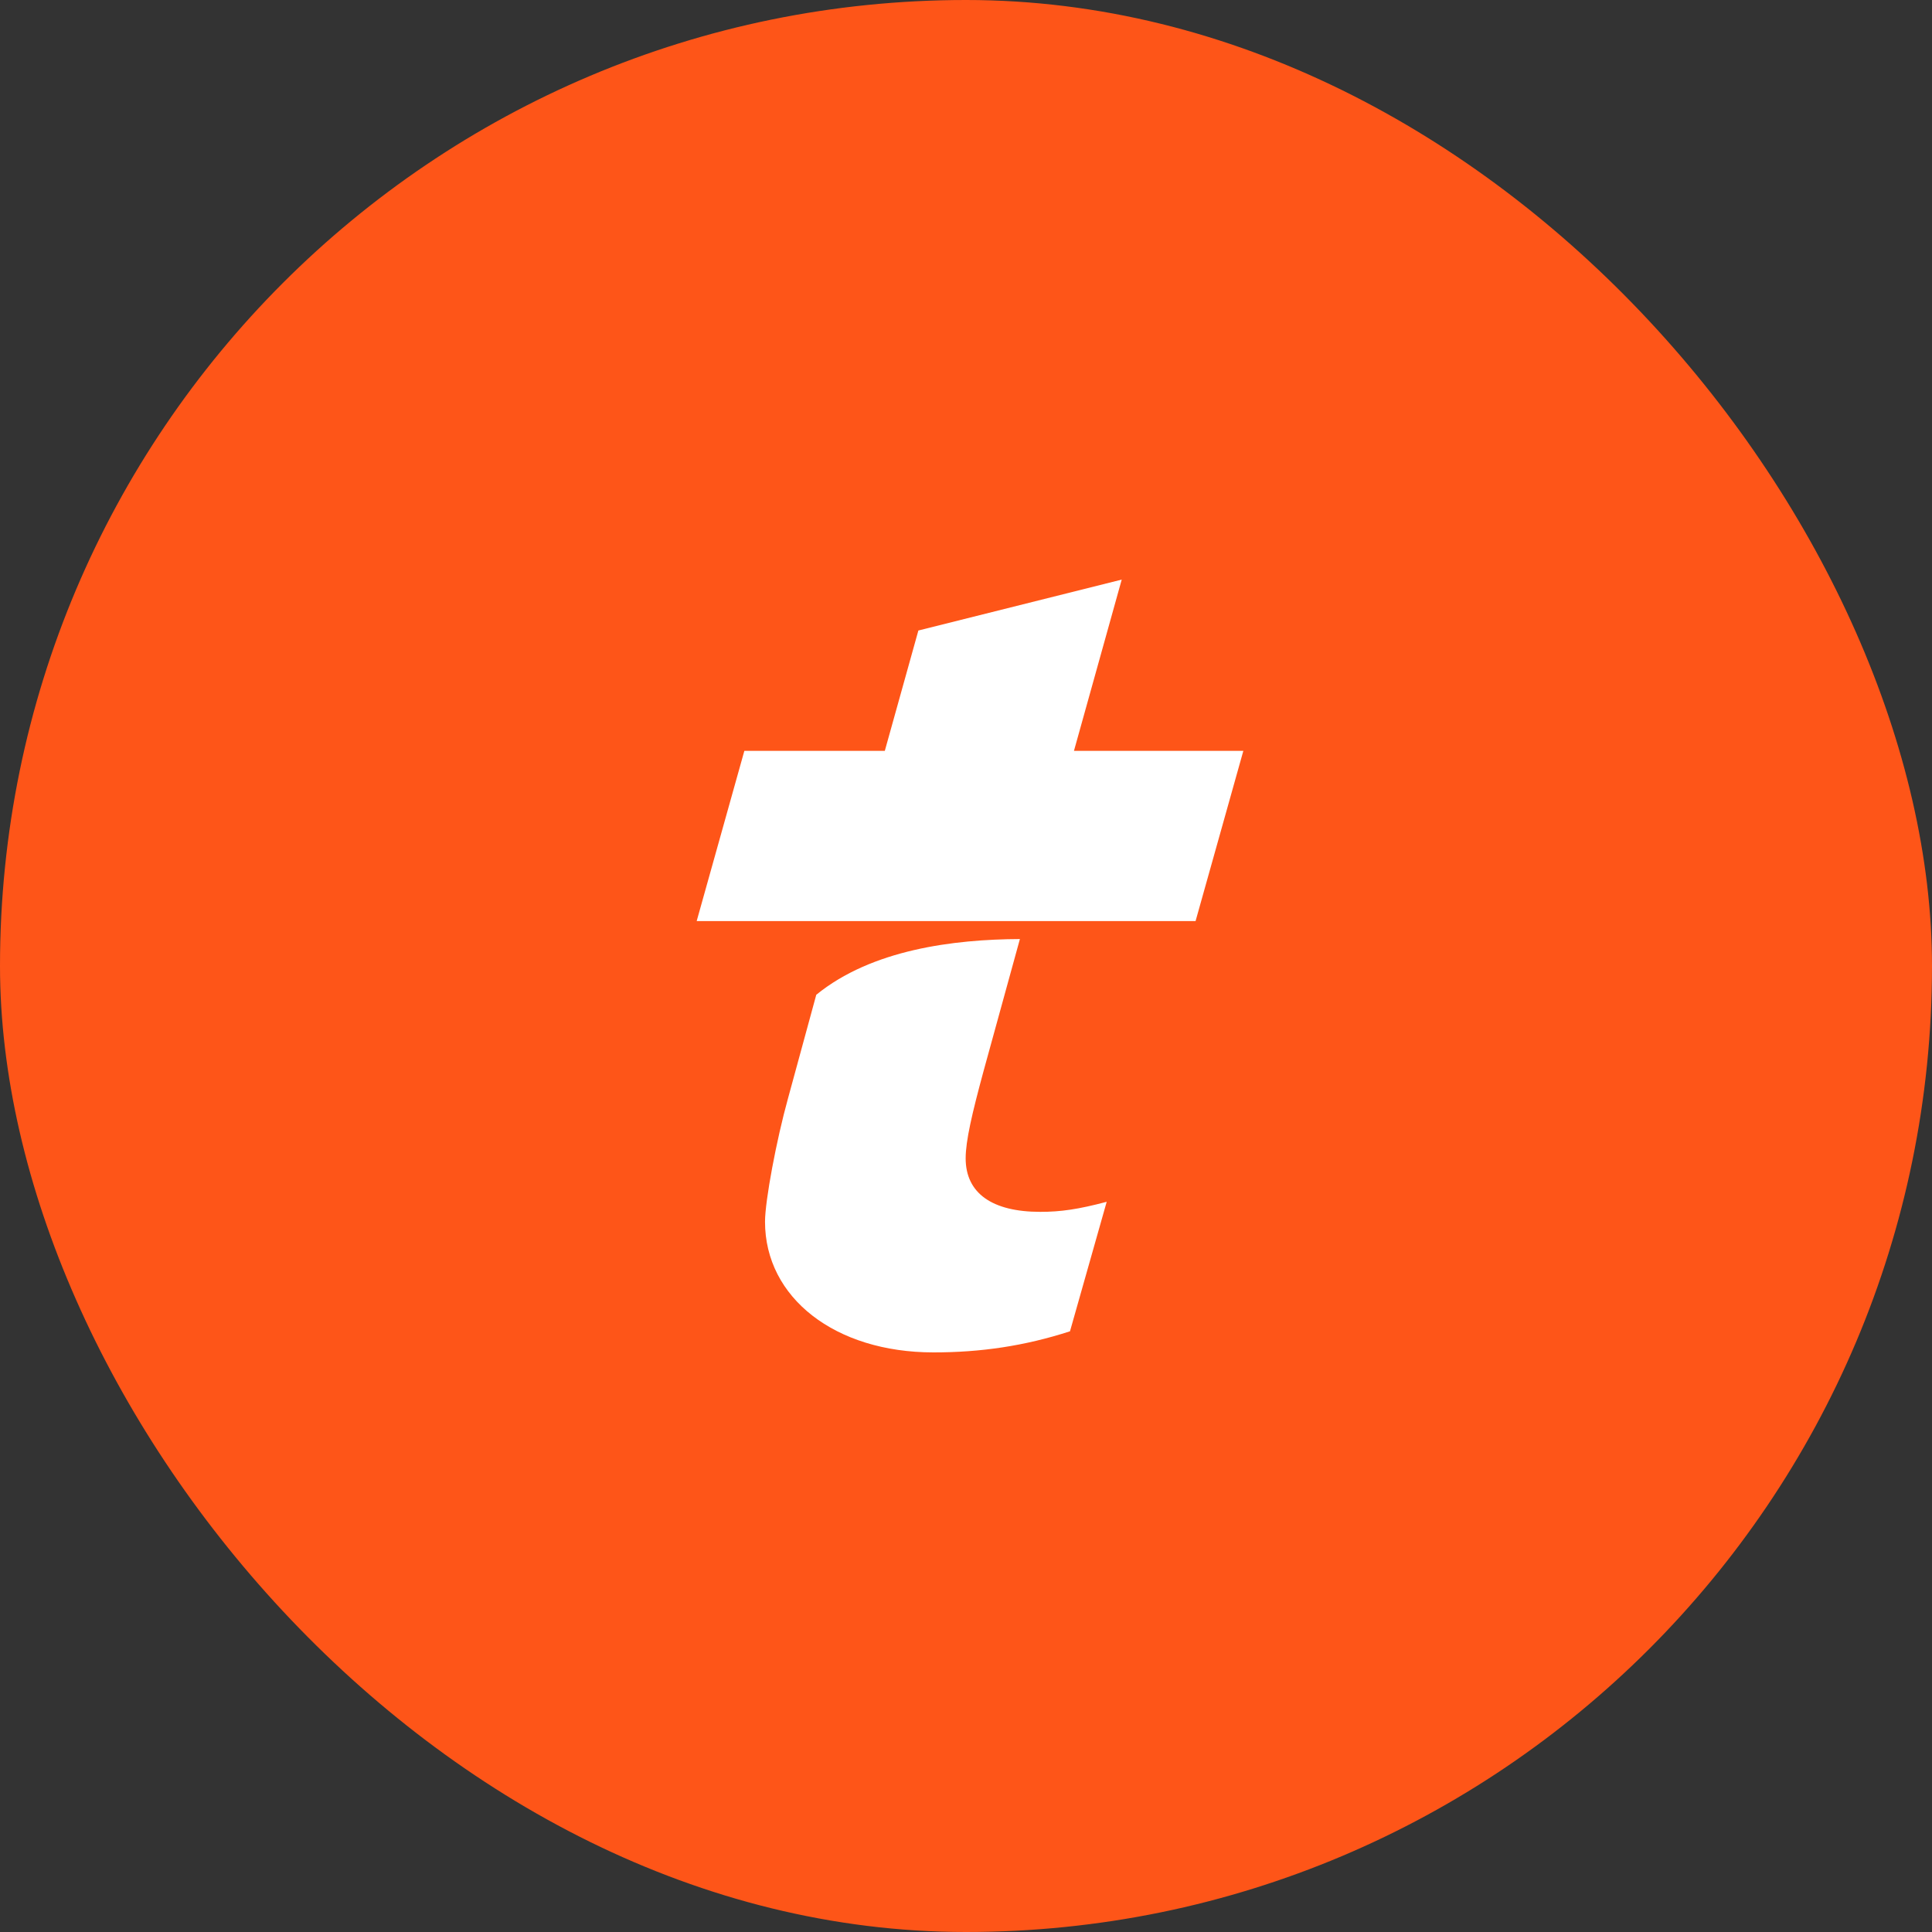 <svg width="40" height="40" viewBox="0 0 40 40" fill="none" xmlns="http://www.w3.org/2000/svg">
<rect x="0" y="0" width="40" height="40" fill="#333333" stroke="none"/>
<rect width="40" height="40" rx="20" fill="#FE5518"/>
<path fill-rule="evenodd" clip-rule="evenodd" d="M21.116 19.442L20.363 22.177C20.126 23.052 19.993 23.619 19.993 23.982C19.993 24.703 20.54 25.09 21.537 25.09C21.965 25.09 22.321 25.038 22.913 24.882L22.153 27.563C21.211 27.868 20.305 28 19.326 28C17.288 28 15.839 26.867 15.839 25.295C15.839 24.858 16.077 23.596 16.314 22.744L16.9 20.596C18.047 19.66 19.745 19.448 21.116 19.442ZM23.224 12L22.235 15.546H25.742L24.753 19.07H14.424L15.411 15.546H18.319L19.014 13.054L23.224 12Z" fill="white"/>
</svg>
